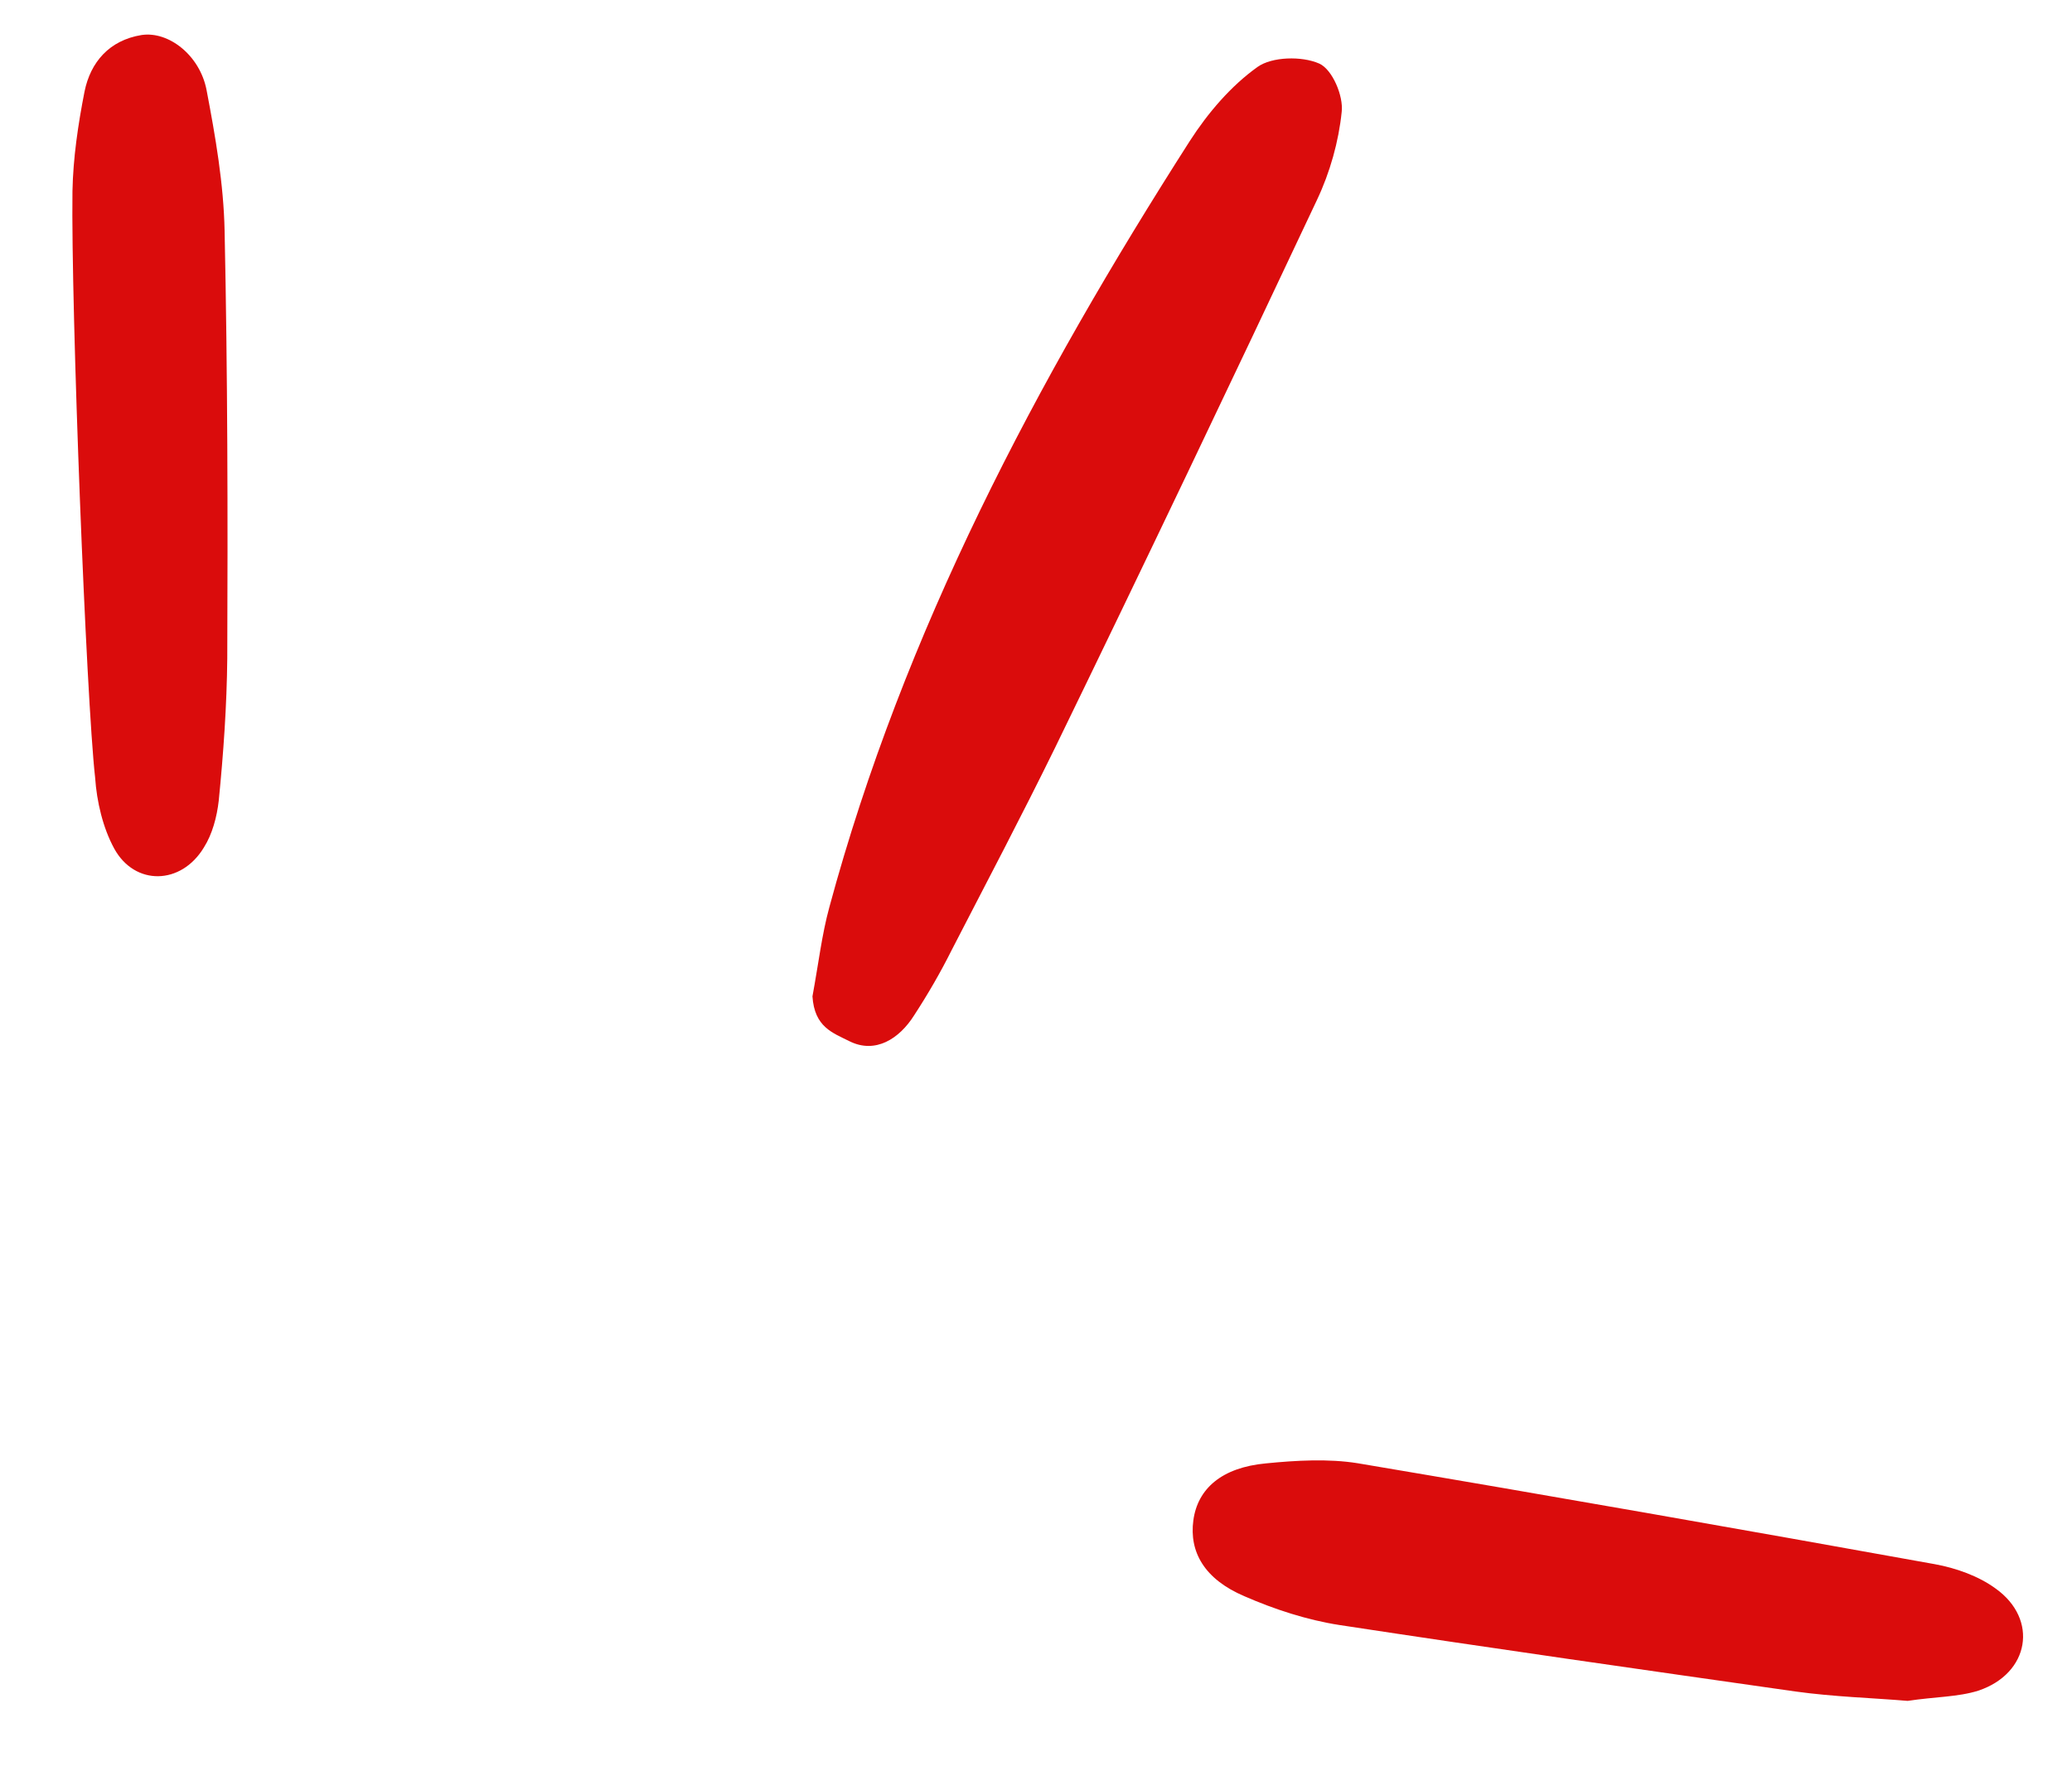 <svg width="35" height="30" viewBox="0 0 35 30" fill="none" xmlns="http://www.w3.org/2000/svg">
<path d="M13.724 16.832C13.83 16.254 13.883 15.787 14.009 15.326C15.266 10.672 17.502 6.44 20.098 2.382C20.403 1.908 20.794 1.45 21.242 1.131C21.484 0.958 21.988 0.943 22.285 1.074C22.509 1.176 22.695 1.624 22.664 1.888C22.613 2.39 22.467 2.912 22.245 3.38C20.789 6.471 19.32 9.552 17.826 12.623C17.264 13.77 16.665 14.908 16.078 16.045C15.887 16.428 15.671 16.8 15.442 17.151C15.191 17.55 14.787 17.806 14.352 17.591C14.065 17.447 13.758 17.352 13.724 16.832Z" fill="#DA0C0C"/>
<path d="M32.224 28.733C31.647 28.684 30.977 28.665 30.326 28.574C27.757 28.208 25.188 27.842 22.629 27.452C22.074 27.366 21.524 27.185 21.02 26.965C20.344 26.677 20.086 26.216 20.158 25.683C20.23 25.149 20.637 24.79 21.384 24.721C21.895 24.67 22.442 24.639 22.937 24.719C26.188 25.267 29.439 25.839 32.679 26.423C33.042 26.489 33.422 26.624 33.711 26.836C34.438 27.355 34.284 28.27 33.419 28.56C33.08 28.668 32.685 28.663 32.224 28.733Z" fill="#DA0C0C"/>
<path d="M1.224 3.228C1.235 2.668 1.319 2.102 1.428 1.546C1.529 1.05 1.846 0.681 2.389 0.592C2.848 0.522 3.376 0.934 3.489 1.52C3.639 2.306 3.778 3.105 3.794 3.901C3.845 6.301 3.849 8.717 3.839 11.122C3.831 11.92 3.775 12.722 3.695 13.525C3.664 13.801 3.586 14.093 3.443 14.318C3.058 14.954 2.278 14.966 1.931 14.338C1.737 13.984 1.634 13.539 1.607 13.137C1.457 11.815 1.198 5.206 1.224 3.228Z" fill="#DA0C0C"/>
</svg>
